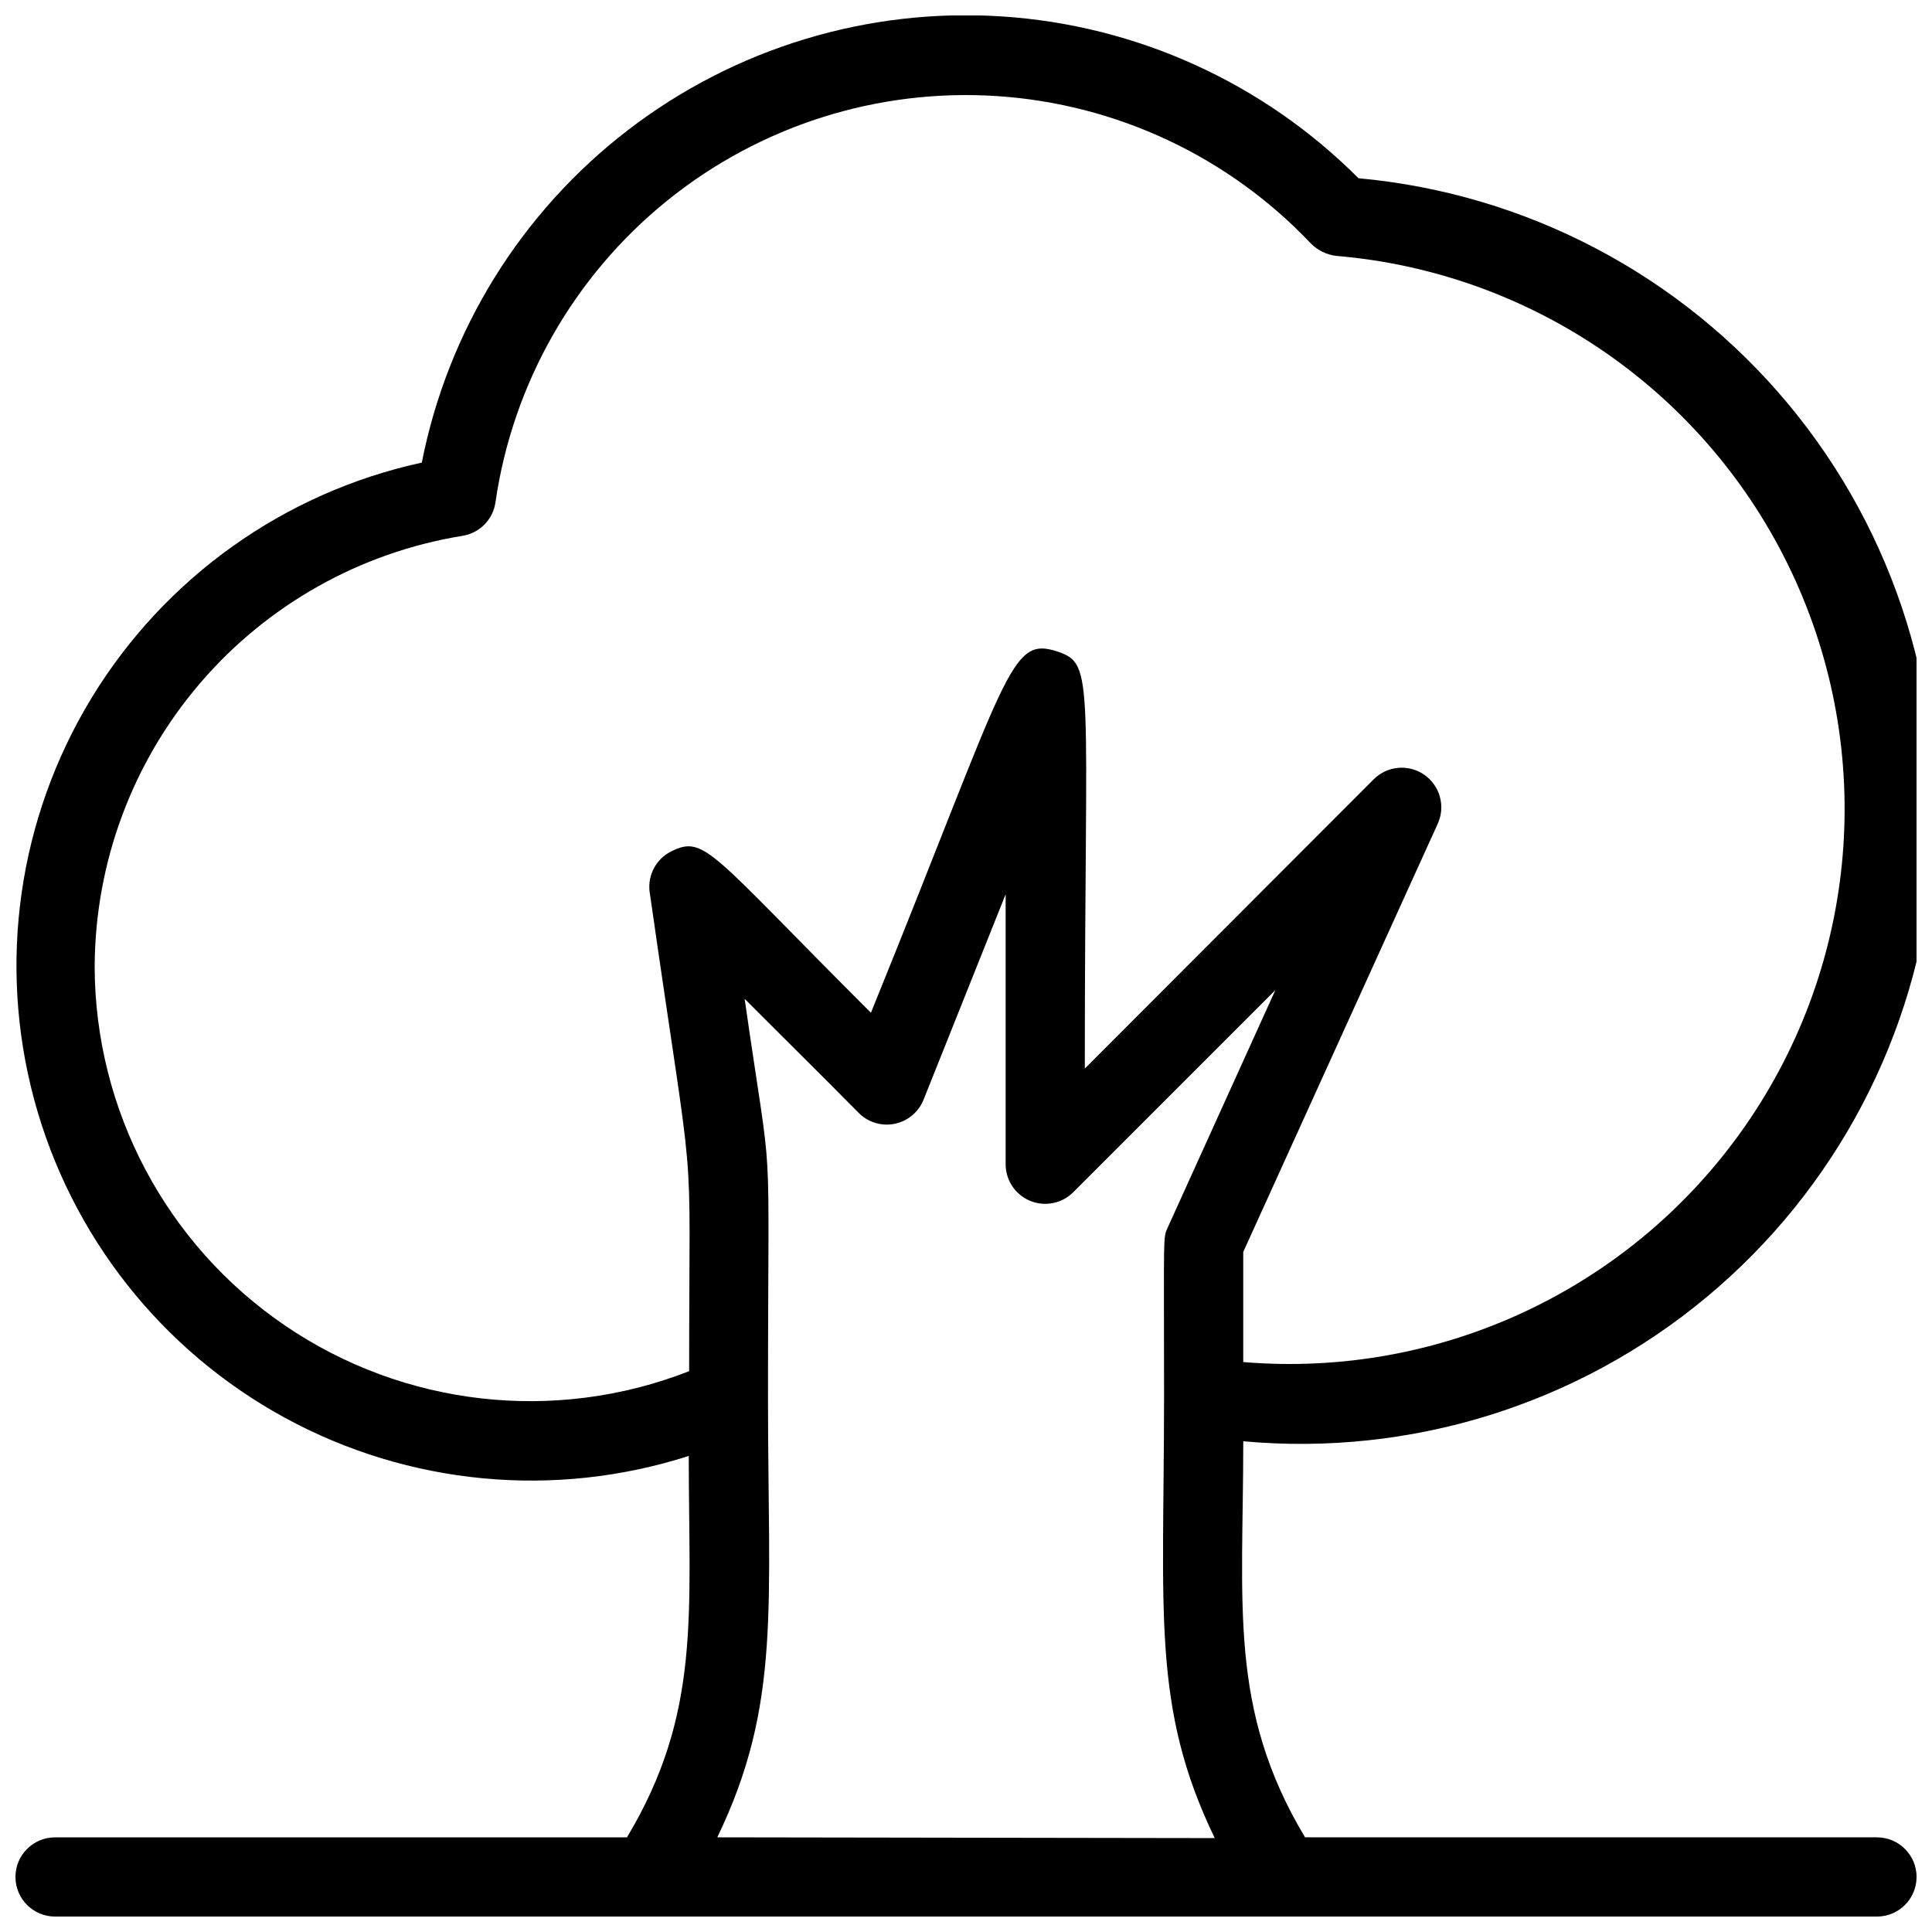 <?xml version="1.0" encoding="UTF-8"?>
<!-- Uploaded to: SVG Repo, www.svgrepo.com, Generator: SVG Repo Mixer Tools -->
<svg width="800px" height="800px" version="1.1" viewBox="144 144 512 512" xmlns="http://www.w3.org/2000/svg">
 <defs>
  <clipPath id="a">
   <path d="m148.09 148.09h503.81v503.81h-503.81z"/>
  </clipPath>
 </defs>
 <g clip-path="url(#a)">
  <path d="m641.41 630.91h-151.56c-20.363-34.008-16.371-61.504-16.371-104.96 44.383 4.051 88.562-9.695 122.81-38.219 34.25-28.52 55.766-69.48 59.816-113.87 4.051-44.387-9.699-88.562-38.219-122.81-28.523-34.25-69.48-55.77-113.87-59.816-25.215-25.285-58.77-40.527-94.398-42.875-35.629-2.348-70.895 8.359-99.203 30.121-28.312 21.758-47.73 53.078-54.633 88.113-36.473 7.941-68.098 30.48-87.512 62.363-19.414 31.883-24.918 70.324-15.23 106.38 9.688 36.047 33.723 66.555 66.5 84.41 32.781 17.855 71.445 21.504 106.99 10.094 0 41.984 3.359 68.121-16.375 101.08l-151.56-0.004c-5.797 0-10.496 4.699-10.496 10.496s4.699 10.496 10.496 10.496h482.82c5.797 0 10.496-4.699 10.496-10.496s-4.699-10.496-10.496-10.496zm-472.32-230.91c0.137-27.449 10-53.961 27.832-74.828s42.48-34.742 69.57-39.16c4.59-0.699 8.176-4.324 8.816-8.922 4.547-31.387 20.766-59.898 45.418-79.852 24.648-19.949 55.918-29.867 87.562-27.77 31.645 2.098 61.332 16.055 83.133 39.082 1.781 1.789 4.109 2.938 6.613 3.254 52.367 4.387 98.414 36.379 120.8 83.922 22.383 47.547 17.703 103.42-12.281 146.58s-80.715 67.043-133.08 62.652v-29.176l51.535-113.46v-0.004c2.121-4.629 0.613-10.113-3.574-13.008-4.188-2.894-9.852-2.367-13.43 1.254l-76.516 76.621c0-103.49 2.832-107.16-7.242-110.52-12.805-4.199-12.699 5.246-49.438 95.723-42.824-42.719-43.977-47.23-53.004-42.719-3.887 1.98-6.144 6.16-5.668 10.496 12.492 87.328 10.496 58.672 10.496 127.21-35.516 13.906-75.602 9.375-107.11-12.105-31.516-21.477-50.387-57.129-50.434-95.266zm165 230.91c17.004-35.266 13.438-60.98 13.438-116.3 0-77.461 1.574-51.746-6.191-105.91 57.098 56.992 6.086 5.984 30.23 30.23h-0.004c2.5 2.516 6.102 3.598 9.574 2.879 3.469-0.723 6.344-3.144 7.641-6.445l21.727-54.371v71.48c-0.027 4.262 2.531 8.117 6.469 9.754 3.938 1.633 8.477 0.723 11.477-2.305l53.531-53.531-28.551 62.977c-1.258 2.832-0.945 1.051-0.945 44.816 0 57.309-3.359 82.184 13.434 116.93z"/>
 </g>
</svg>